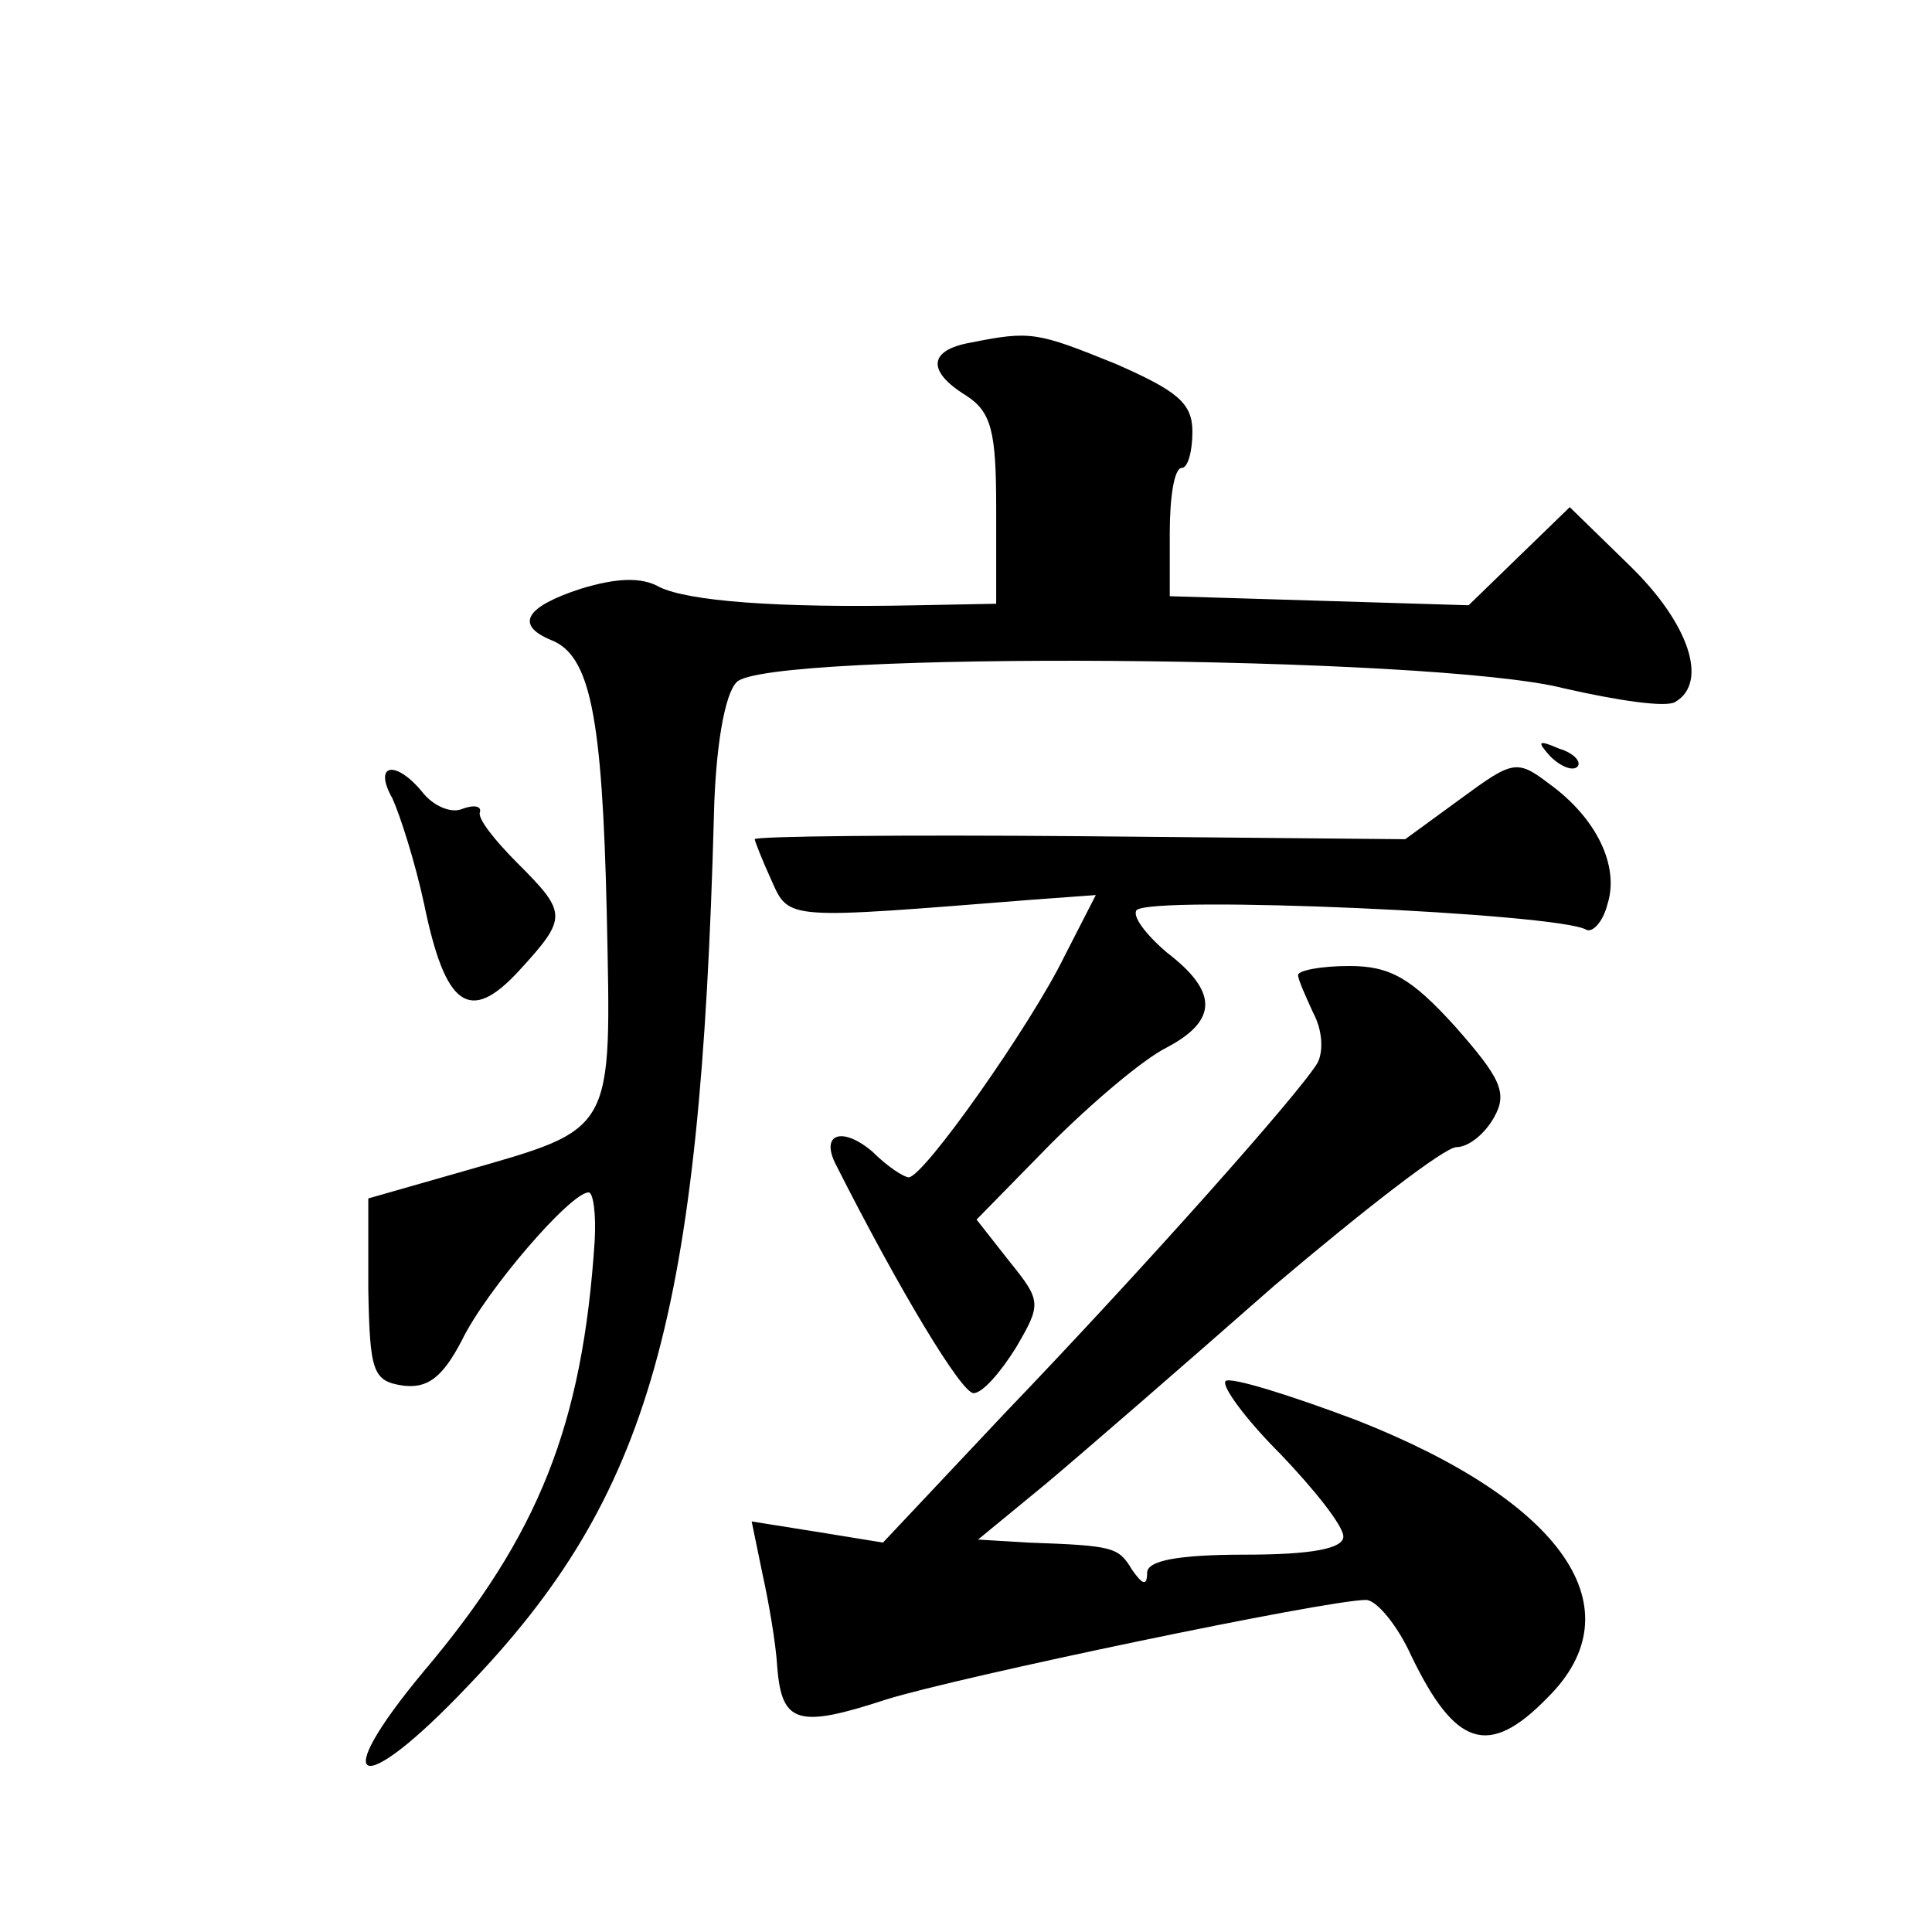 <?xml version="1.0" standalone="no"?>
<!DOCTYPE svg PUBLIC "-//W3C//DTD SVG 20010904//EN"
 "http://www.w3.org/TR/2001/REC-SVG-20010904/DTD/svg10.dtd">
<svg version="1.0" xmlns="http://www.w3.org/2000/svg"
 width="128pt" height="128pt" viewBox="0 0 128 128"
 preserveAspectRatio="xMidYMid meet">
<g transform="translate(0,128) scale(0.1,-0.1)"
fill="#0" stroke="none">
<path d="M643 1053 c-28 -5 -29 -19 -3 -35 17 -11 20 -24 20 -75 l0 -63 -52 -1
c-96 -2 -152 3 -171 12 -12 7 -29 6 -52 -1 -37 -12 -44 -24 -20 -34 26 -10 34 -50
37 -181 3 -147 6 -142 -95 -171 l-63 -18 0 -60 c1 -55 3 -61 23 -64 16 -2 26 5
39 30 16 33 72 98 84 98 3 0 5 -14 4 -32 -8 -122 -37 -195 -113 -285 -65 -78 -43
-86 29 -10 121 126 154 244 163 577 1 44 7 80 15 88 19 21 462 18 548 -4 35 -8
68 -13 74 -9 22 13 9 52 -30 90 l-40 39 -33 -32 -34 -33 -99 3 -99 3 0 42 c0 24
3 43 8 43 4 0 7 11 7 24 0 19 -10 27 -51 45 -52 21 -56 22 -96 14z M1027 779 c7
-7 15 -10 18 -7 3 3 -2 9 -12 12 -14 6 -15 5 -6 -5z M968 751 l-37 -27 -215 2 c-119
1 -216 0 -216 -2 0 -1 5 -14 11 -27 12 -27 9 -26 174 -13 l41 3 -21 -41 c-22 -45
-93 -146 -103 -146 -3 0 -14 7 -24 17 -20 17 -35 12 -24 -9 42 -83 83 -151 91 -151
6 0 18 14 28 30 17 29 17 31 -4 57 l-22 28 49 50 c27 27 61 56 77 64 34 18 34 37
0 63 -14 12 -23 24 -20 28 10 10 280 -2 298 -13 4 -2 11 5 14 17 8 25 -7 57 -39
80 -21 16 -24 15 -58 -10z M260 751 c5 -11 15 -42 21 -70 14 -68 30 -80 63 -44
32 35 32 38 -1 71 -15 15 -27 30 -25 34 1 4 -4 5 -12 2 -7 -3 -19 2 -26 11 -18
22 -33 19 -20 -4z M860 634 c0 -3 5 -14 10 -25 6 -11 7 -25 3 -33 -11 -19 -114
-135 -208 -233 l-80 -85 -43 7 -44 7 7 -34 c4 -18 9 -46 10 -63 3 -37 14 -40 72
-21 48 15 292 66 318 66 7 0 21 -17 30 -37 29 -60 51 -68 90 -28 60 59 11 130 -126
184 -45 17 -84 29 -87 26 -3 -3 13 -25 36 -48 23 -24 42 -48 42 -55 0 -8 -21 -12
-65 -12 -45 0 -65 -4 -65 -12 0 -9 -3 -8 -10 2 -9 15 -12 16 -69 18 l-33 2 45 37
c25 21 93 80 151 131 59 50 113 92 121 92 8 0 19 9 25 20 9 16 4 26 -26 60 -29
32 -43 40 -70 40 -19 0 -34 -3 -34 -6z"/>
</g>
</svg>
